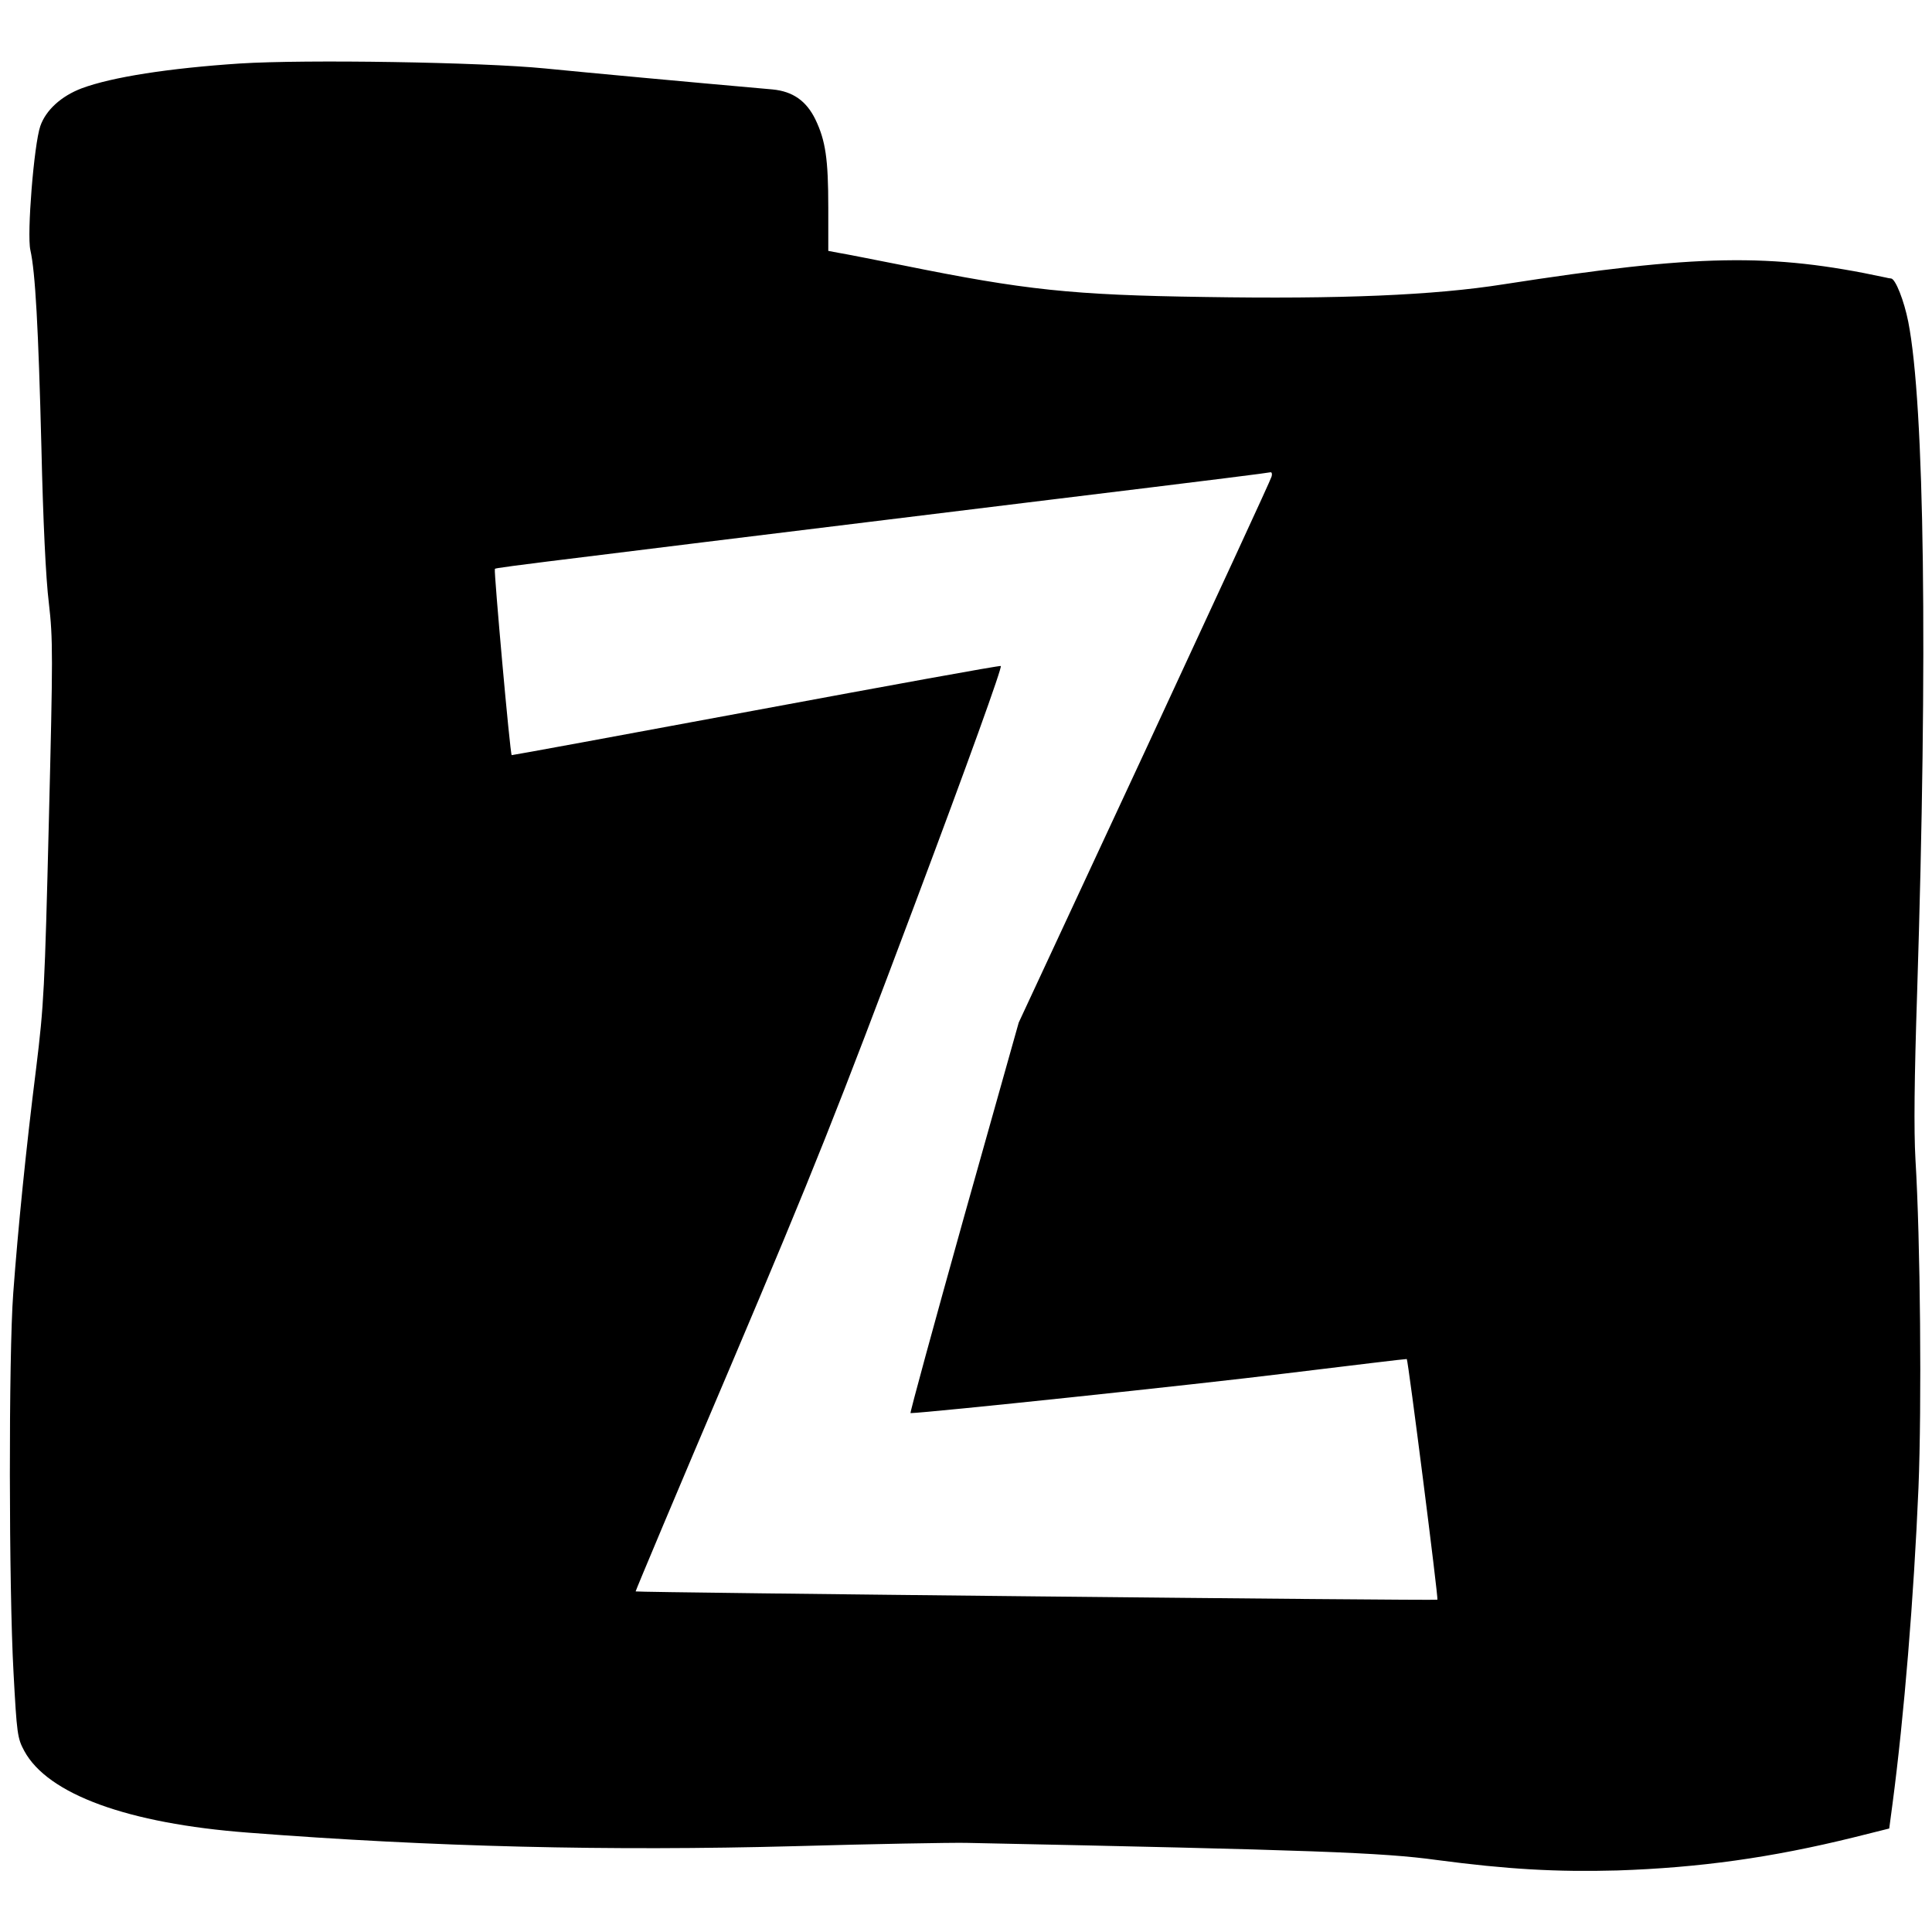 <?xml version="1.0" standalone="no"?>
<!DOCTYPE svg PUBLIC "-//W3C//DTD SVG 20010904//EN"
 "http://www.w3.org/TR/2001/REC-SVG-20010904/DTD/svg10.dtd">
<svg version="1.0" xmlns="http://www.w3.org/2000/svg"
 width="700pt" height="700pt" viewBox="0 0 700 700"
 preserveAspectRatio="xMidYMid meet">
<g transform="translate(0,700) scale(0.1,-0.1)"
fill="#000000" stroke="none">
<path d="M870 6770 c-257 -17 -464 -49 -574 -90 -74 -28 -130 -79 -150 -137
-23 -67 -49 -391 -36 -449 18 -80 29 -280 40 -714 6 -266 16 -477 27 -565 15
-130 15 -187 0 -790 -15 -609 -18 -666 -46 -895 -37 -294 -66 -584 -83 -815
-17 -226 -16 -1072 1 -1375 12 -222 14 -238 39 -284 85 -157 375 -263 811
-296 672 -52 1308 -67 1981 -49 283 8 562 13 620 12 1260 -26 1509 -35 1705
-62 257 -34 435 -44 655 -38 297 10 557 46 857 120 l128 32 12 90 c42 319 77
745 94 1145 12 295 7 896 -11 1190 -6 106 -4 293 6 600 39 1229 27 2134 -32
2434 -15 76 -46 155 -62 157 -4 0 -14 2 -22 4 -415 89 -679 84 -1382 -25 -252
-40 -595 -54 -1083 -46 -482 7 -651 25 -1095 115 -107 21 -212 42 -232 45
l-37 7 0 157 c0 177 -10 243 -47 320 -33 67 -82 101 -155 108 -328 29 -652 59
-824 76 -233 23 -869 33 -1105 18z m3737 -1497 c-2 -10 -210 -459 -460 -998
l-456 -980 -199 -707 c-109 -390 -196 -708 -193 -708 61 1 1039 104 1361 144
239 29 436 53 437 52 5 -4 115 -868 111 -872 -5 -4 -2899 26 -2905 30 -1 1
153 368 344 816 304 717 384 919 668 1675 192 511 318 861 311 862 -6 2 -407
-71 -891 -161 -484 -90 -881 -163 -881 -162 -6 4 -65 668 -61 673 8 7 -145
-12 1927 242 763 93 861 106 884 110 4 0 6 -7 3 -16z"/>
</g>
</svg>
